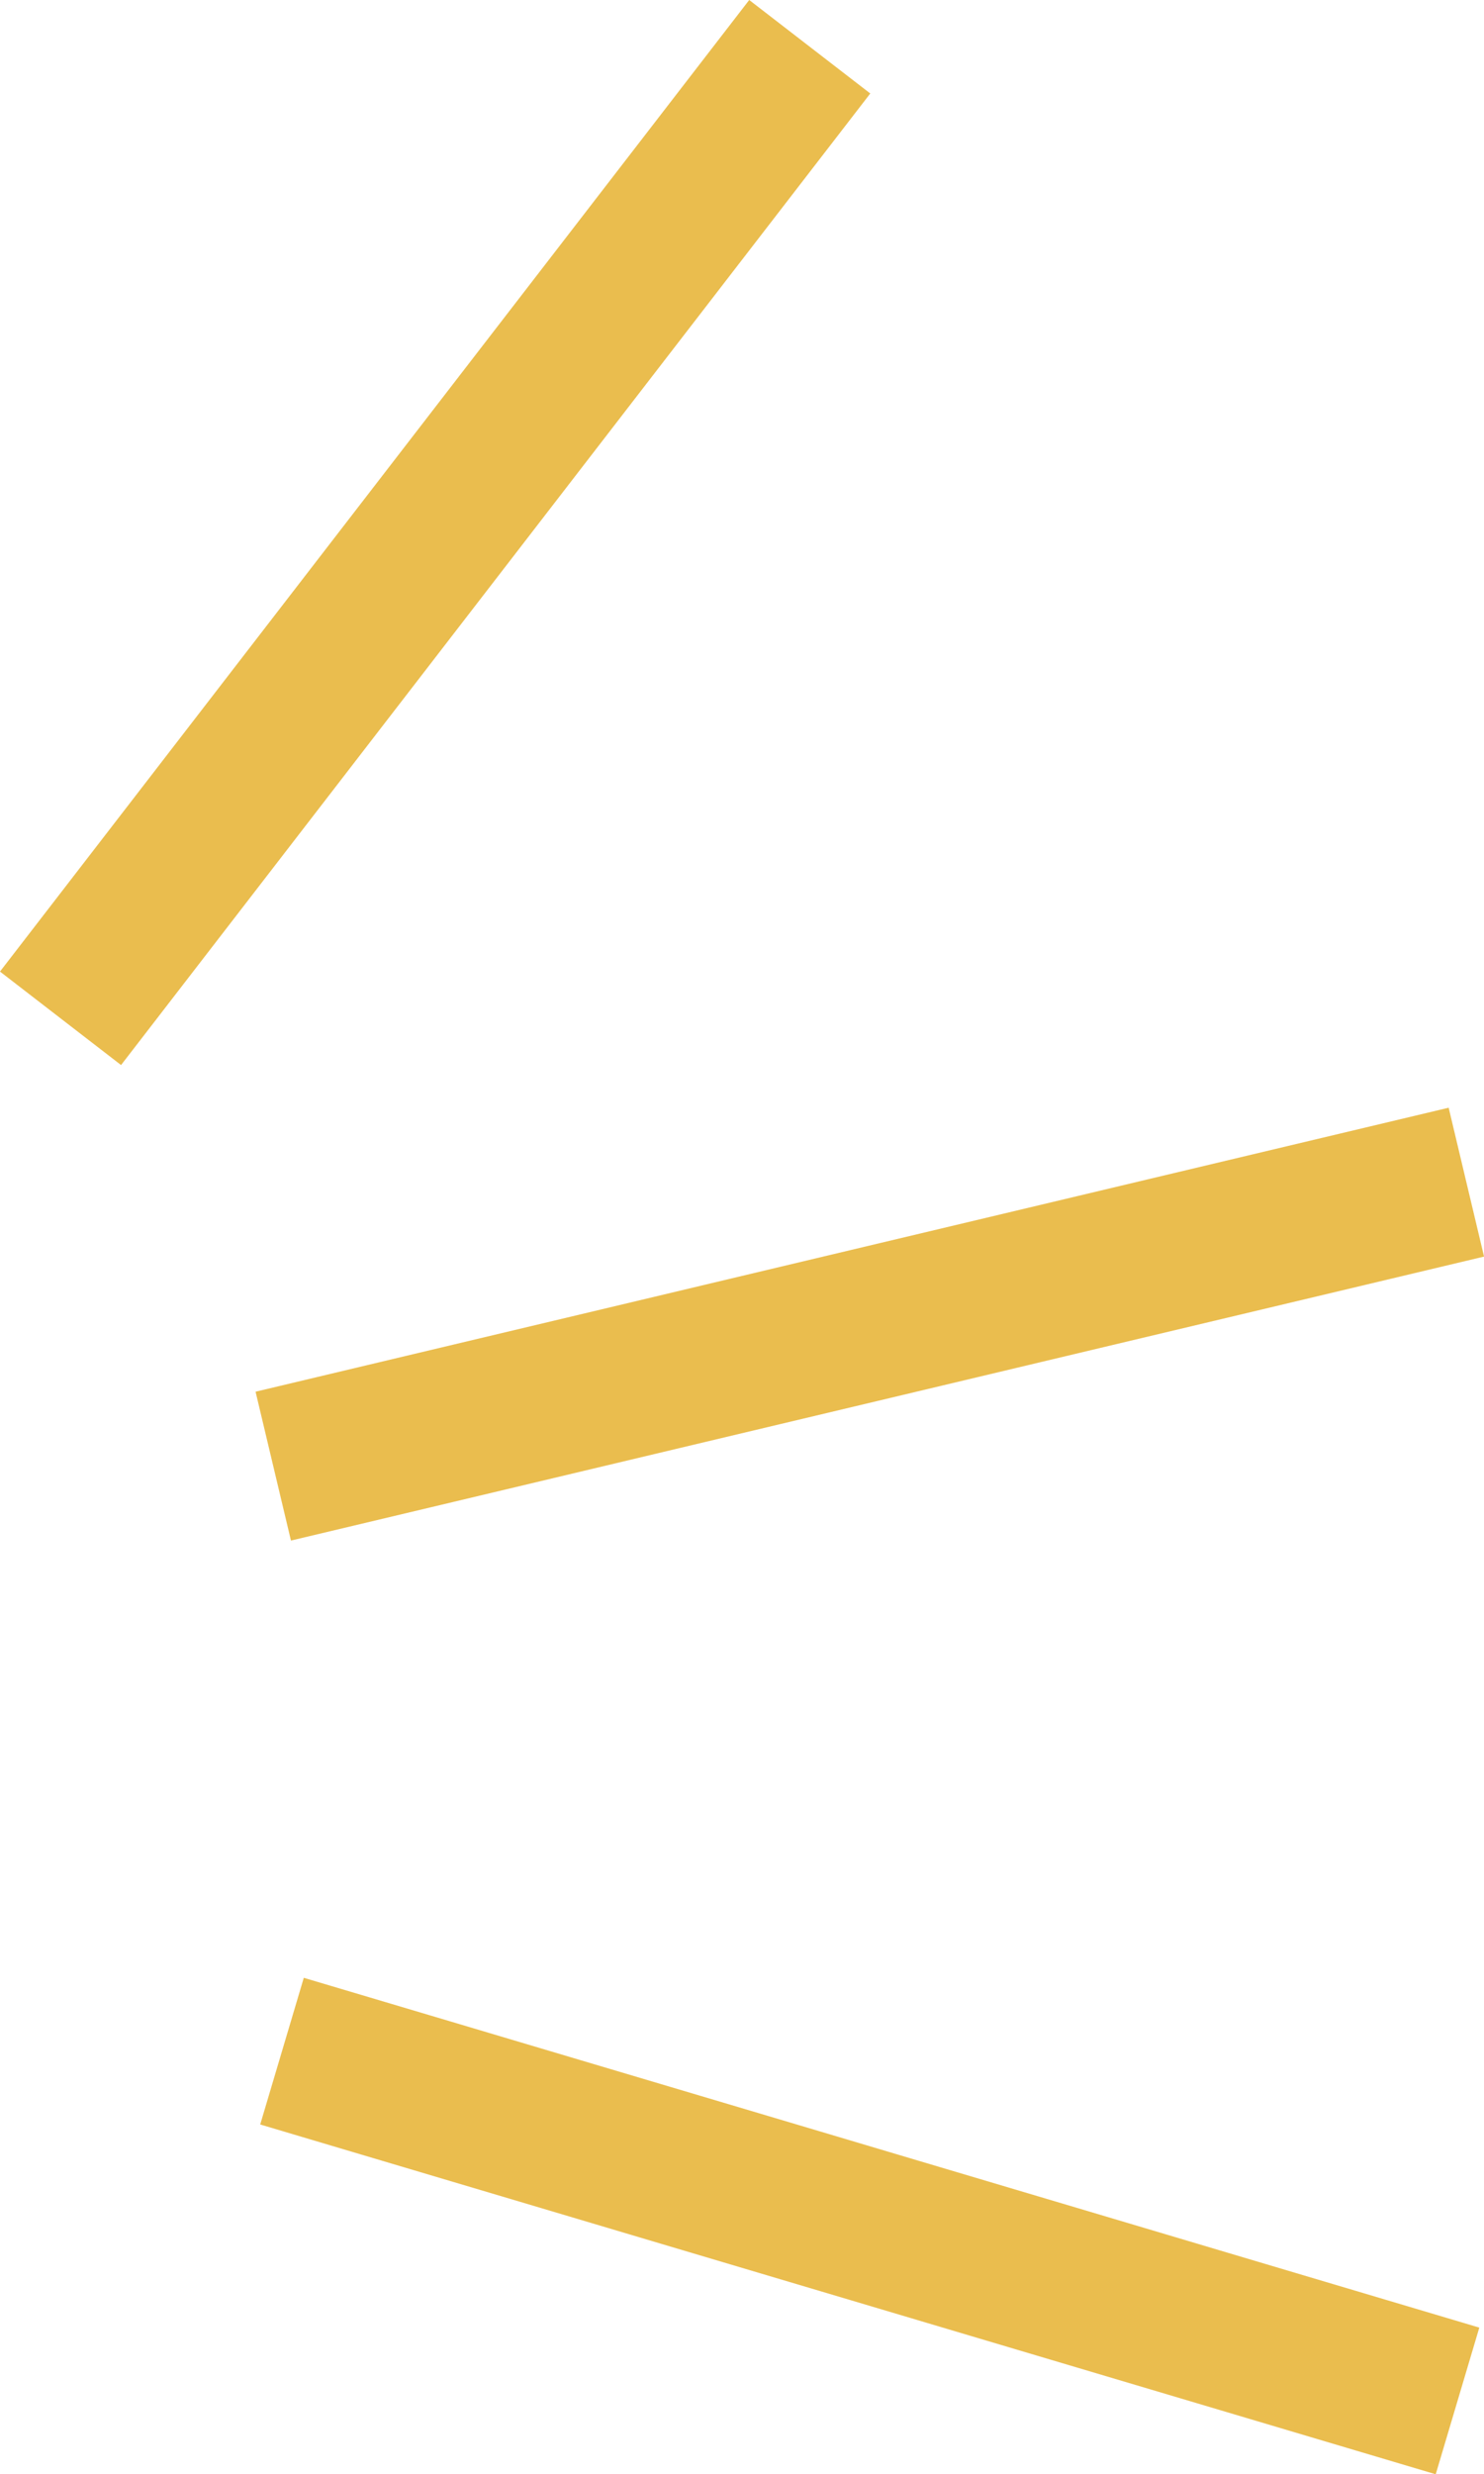 <?xml version="1.0" encoding="UTF-8"?><svg id="_レイヤー_2" xmlns="http://www.w3.org/2000/svg" viewBox="0 0 37.294 62.139"><defs><style>.cls-1{fill:#eabd4e;}</style></defs><g id="layer2-lightoff"><g id="human"><g id="human3"><g id="human3-move-action_asset-item"><rect class="cls-1" x="9.014" y="-2.036" width="3.843" height="30.82" transform="translate(10.448 -3.895) rotate(37.656)"/><rect class="cls-1" x="19.937" y="40.495" width="3.843" height="30.82" transform="translate(81.674 50.888) rotate(106.561)"/><rect class="cls-1" x="19.937" y="17.844" width="3.843" height="30.82" transform="translate(49.152 4.294) rotate(76.62)"/></g></g></g></g></svg>